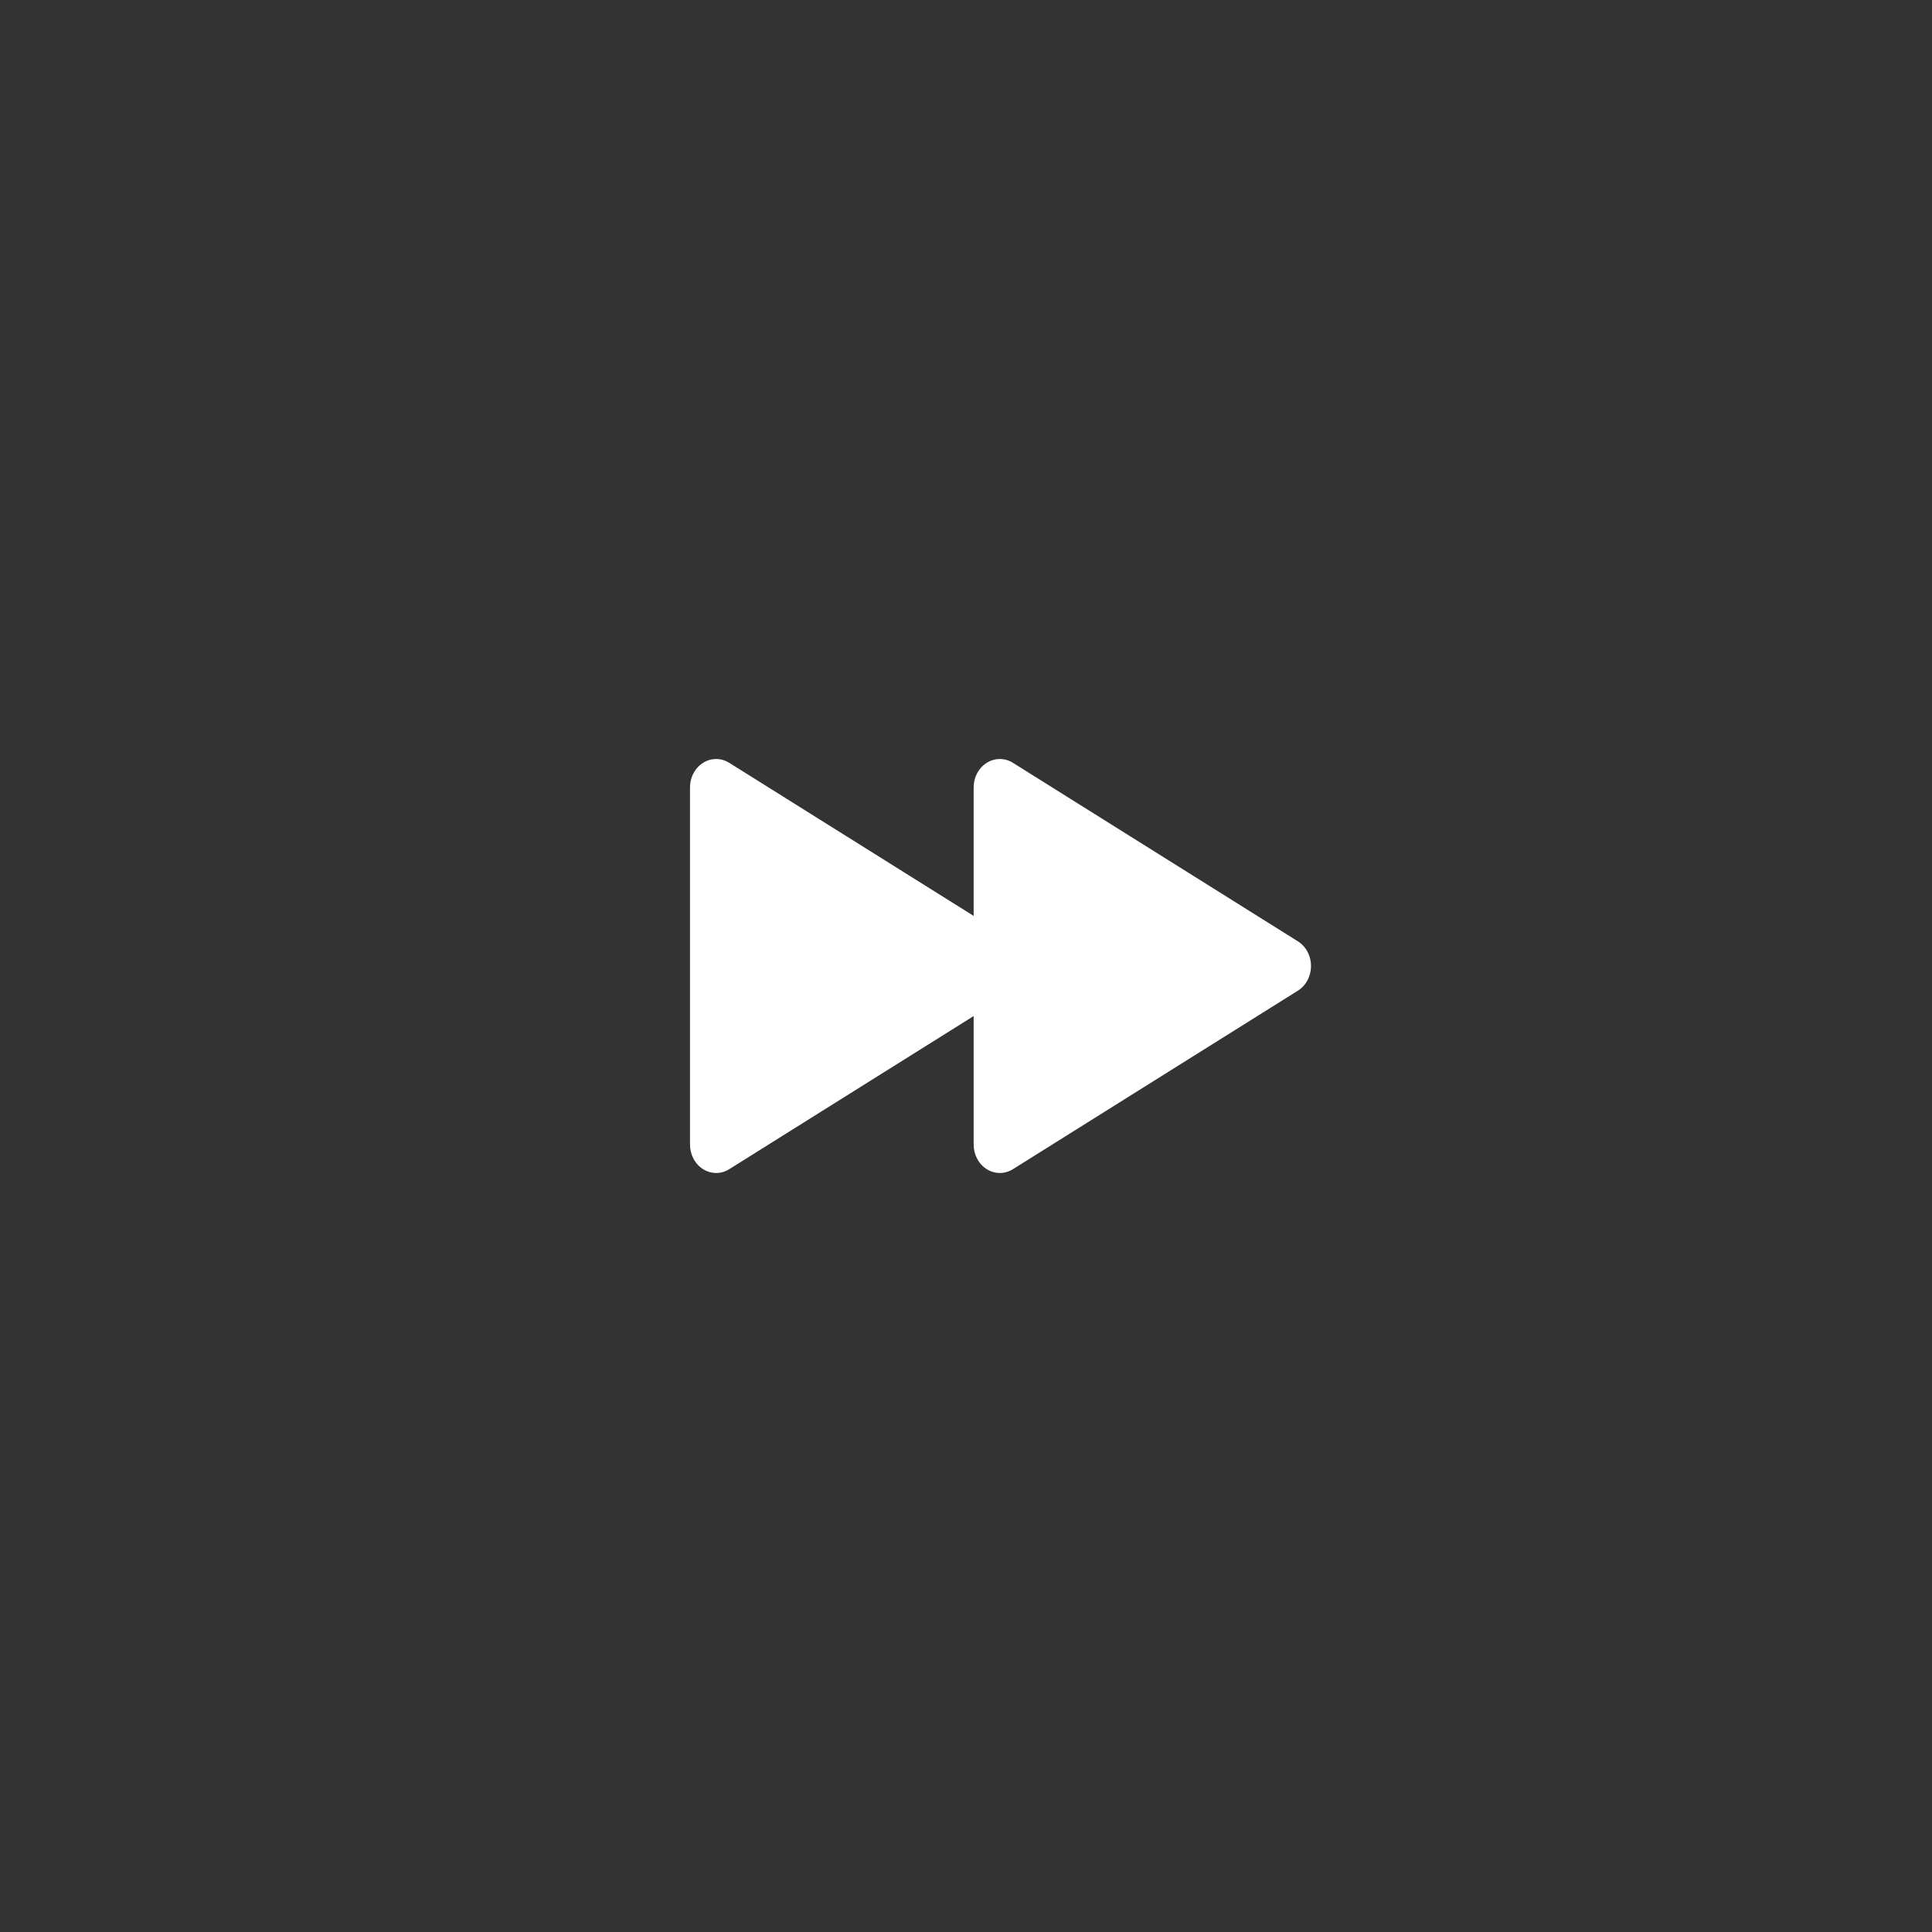 <?xml version="1.0" encoding="UTF-8"?>
<svg width="56px" height="56px" viewBox="0 0 56 56" version="1.1" xmlns="http://www.w3.org/2000/svg" xmlns:xlink="http://www.w3.org/1999/xlink">
    <rect x="0" y="0" width="56" height="56" fill="#333333" stroke="none"/>
    <title>change</title>
    <g id="Page-1" stroke="none" stroke-width="1" fill="none" fill-rule="evenodd">
        <g id="Group-14" transform="translate(20, 22)" fill="#FFFFFF">
            <path d="M8.98,0 C9.113,0 9.244,0.038 9.359,0.11 L17.62,5.285 C17.983,5.512 18.108,6.017 17.899,6.412 C17.832,6.538 17.736,6.643 17.62,6.715 L9.359,11.89 C8.996,12.117 8.532,11.981 8.323,11.586 C8.257,11.461 8.222,11.319 8.222,11.175 L8.222,7.451 L1.136,11.89 C0.774,12.117 0.31,11.981 0.101,11.586 C0.035,11.461 0,11.319 0,11.175 L0,0.825 C0,0.369 0.339,0 0.758,0 C0.891,0 1.021,0.038 1.136,0.11 L8.222,4.548 L8.222,0.825 C8.222,0.369 8.562,0 8.98,0 Z" id="Combined-Shape"></path>
        </g>
    </g>
</svg>